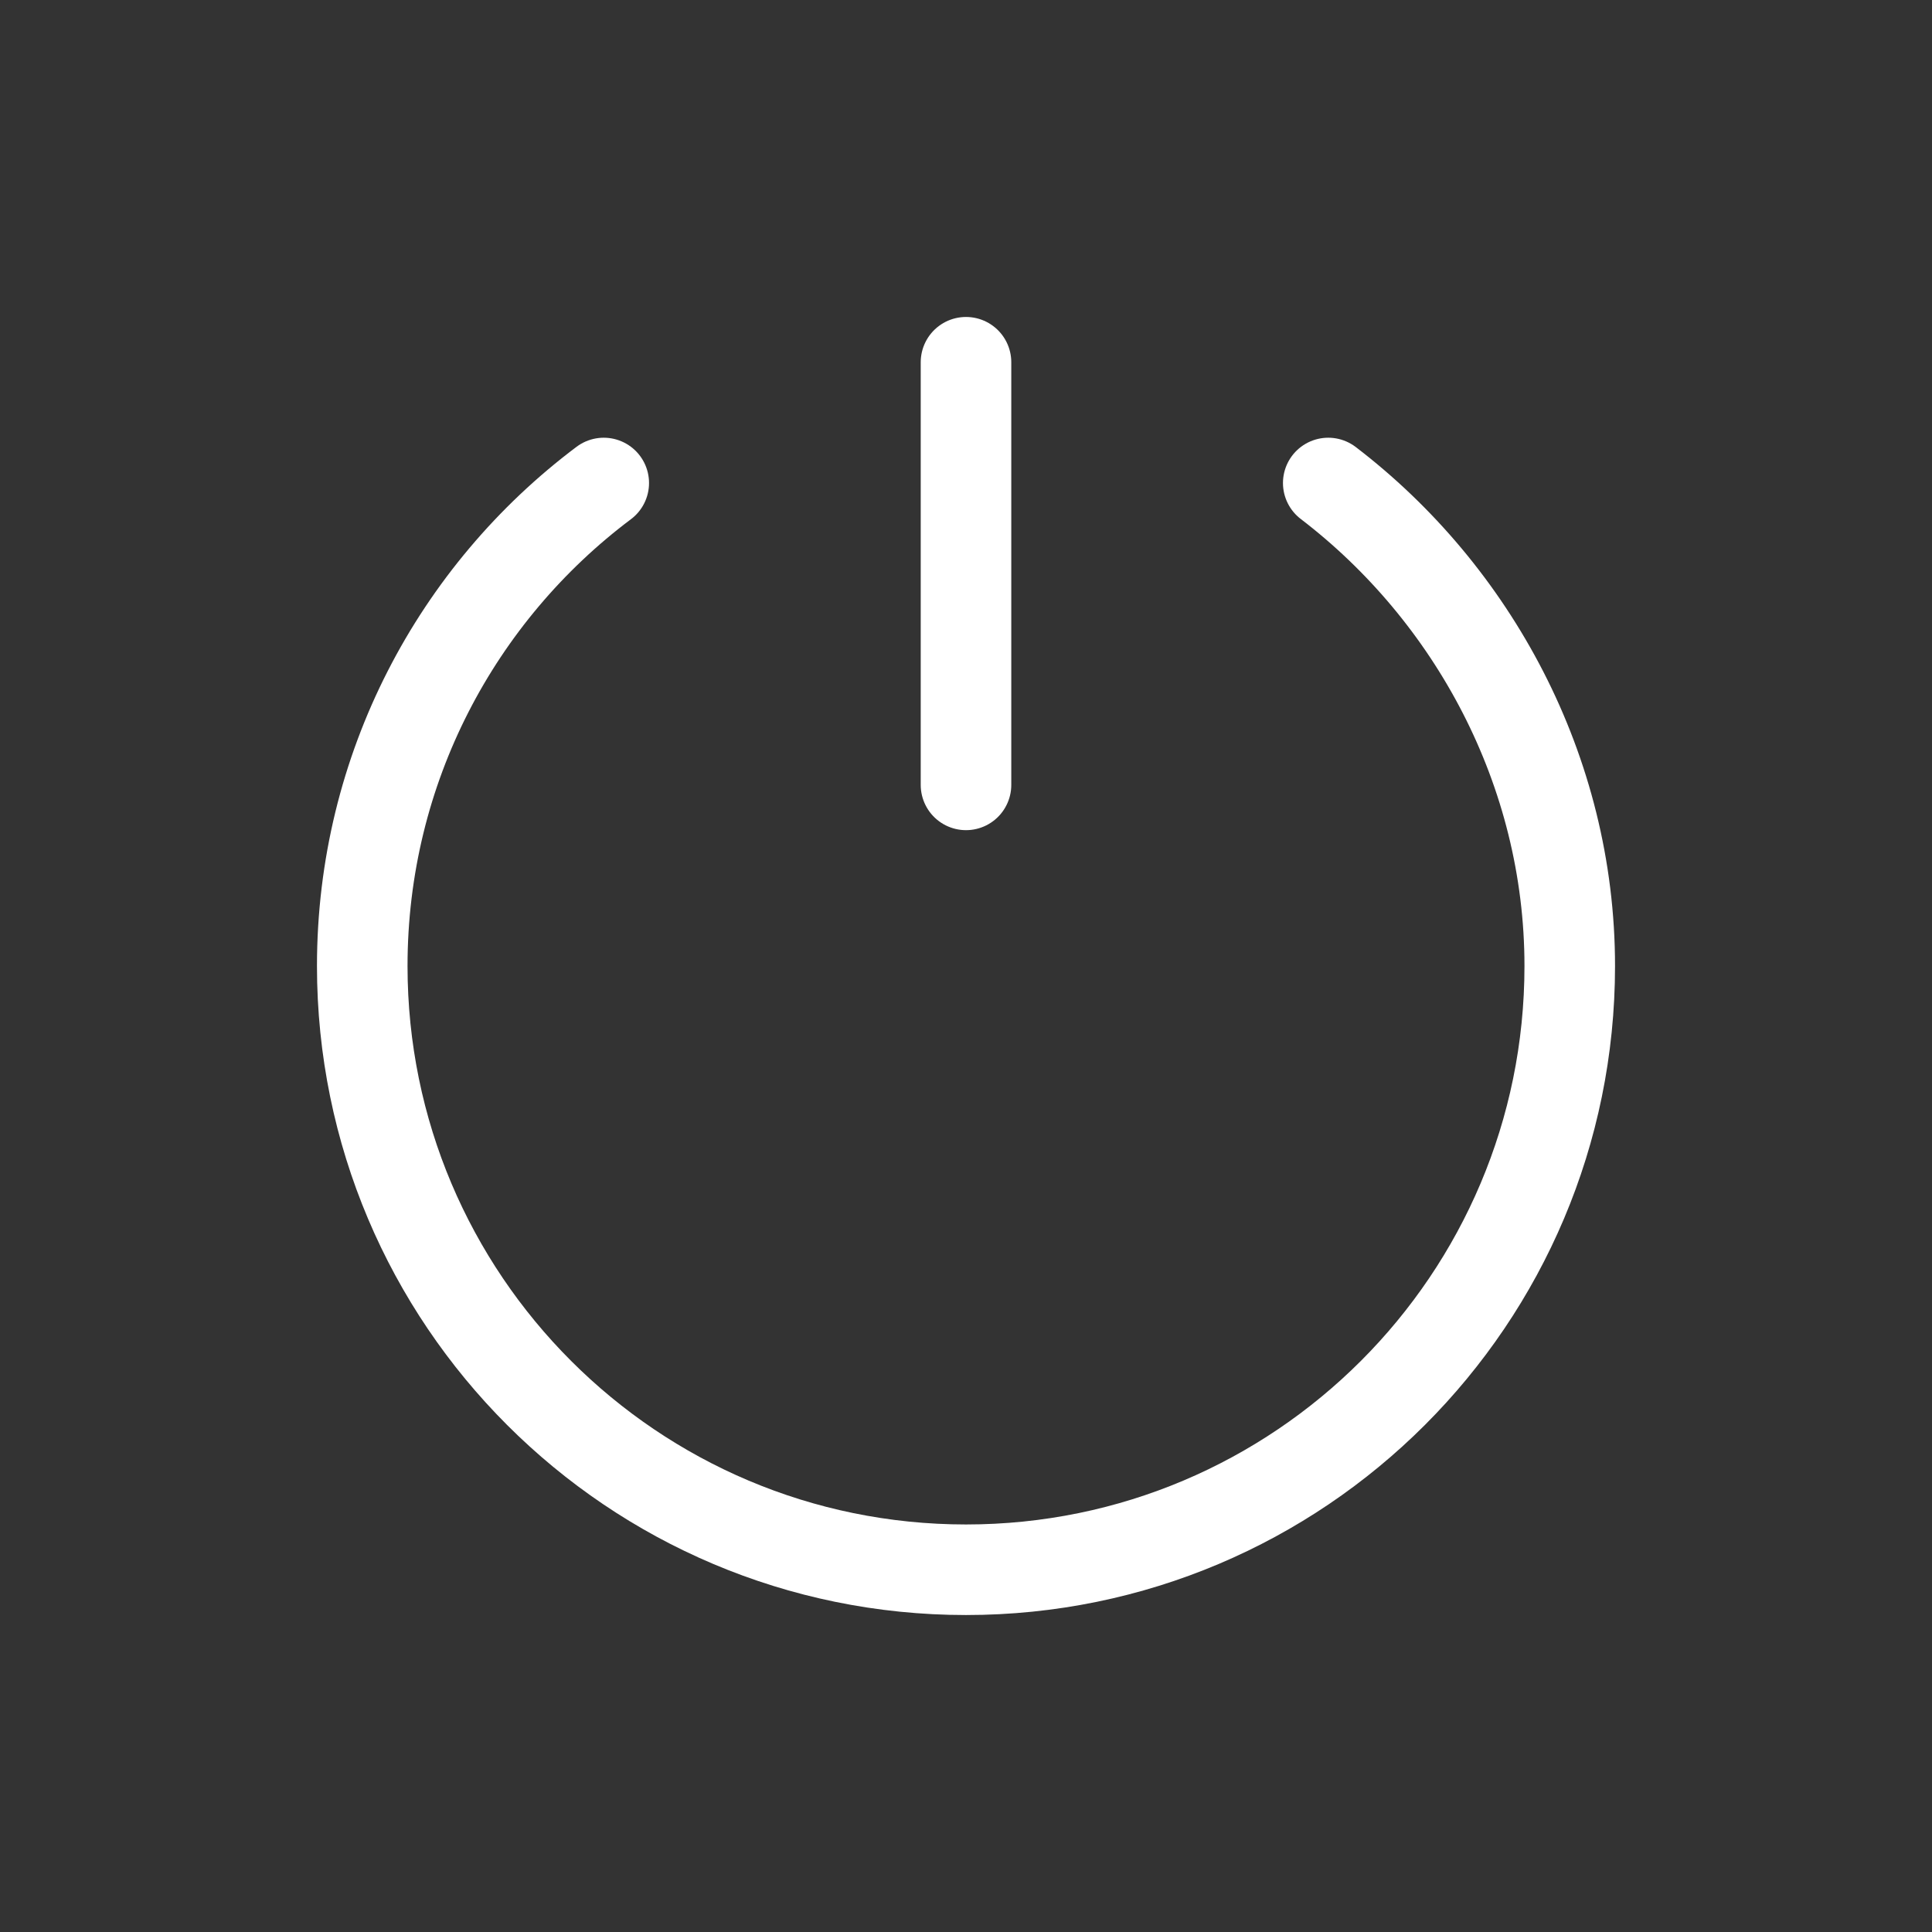 <svg width="32" height="32" viewBox="0 0 32 32" fill="none" xmlns="http://www.w3.org/2000/svg">
<rect x="0" y="0" width="32" height="32" fill="#333333" stroke="none"/>
<path d="M22 8C24.39 9.827 26 12.759 26 16C26 21.523 21.523 26 16 26C10.477 26 6 21.523 6 16C6 12.729 7.571 9.824 10 8M16 6V13" stroke="white" stroke-width="1.5" stroke-linecap="round"/>
</svg>
